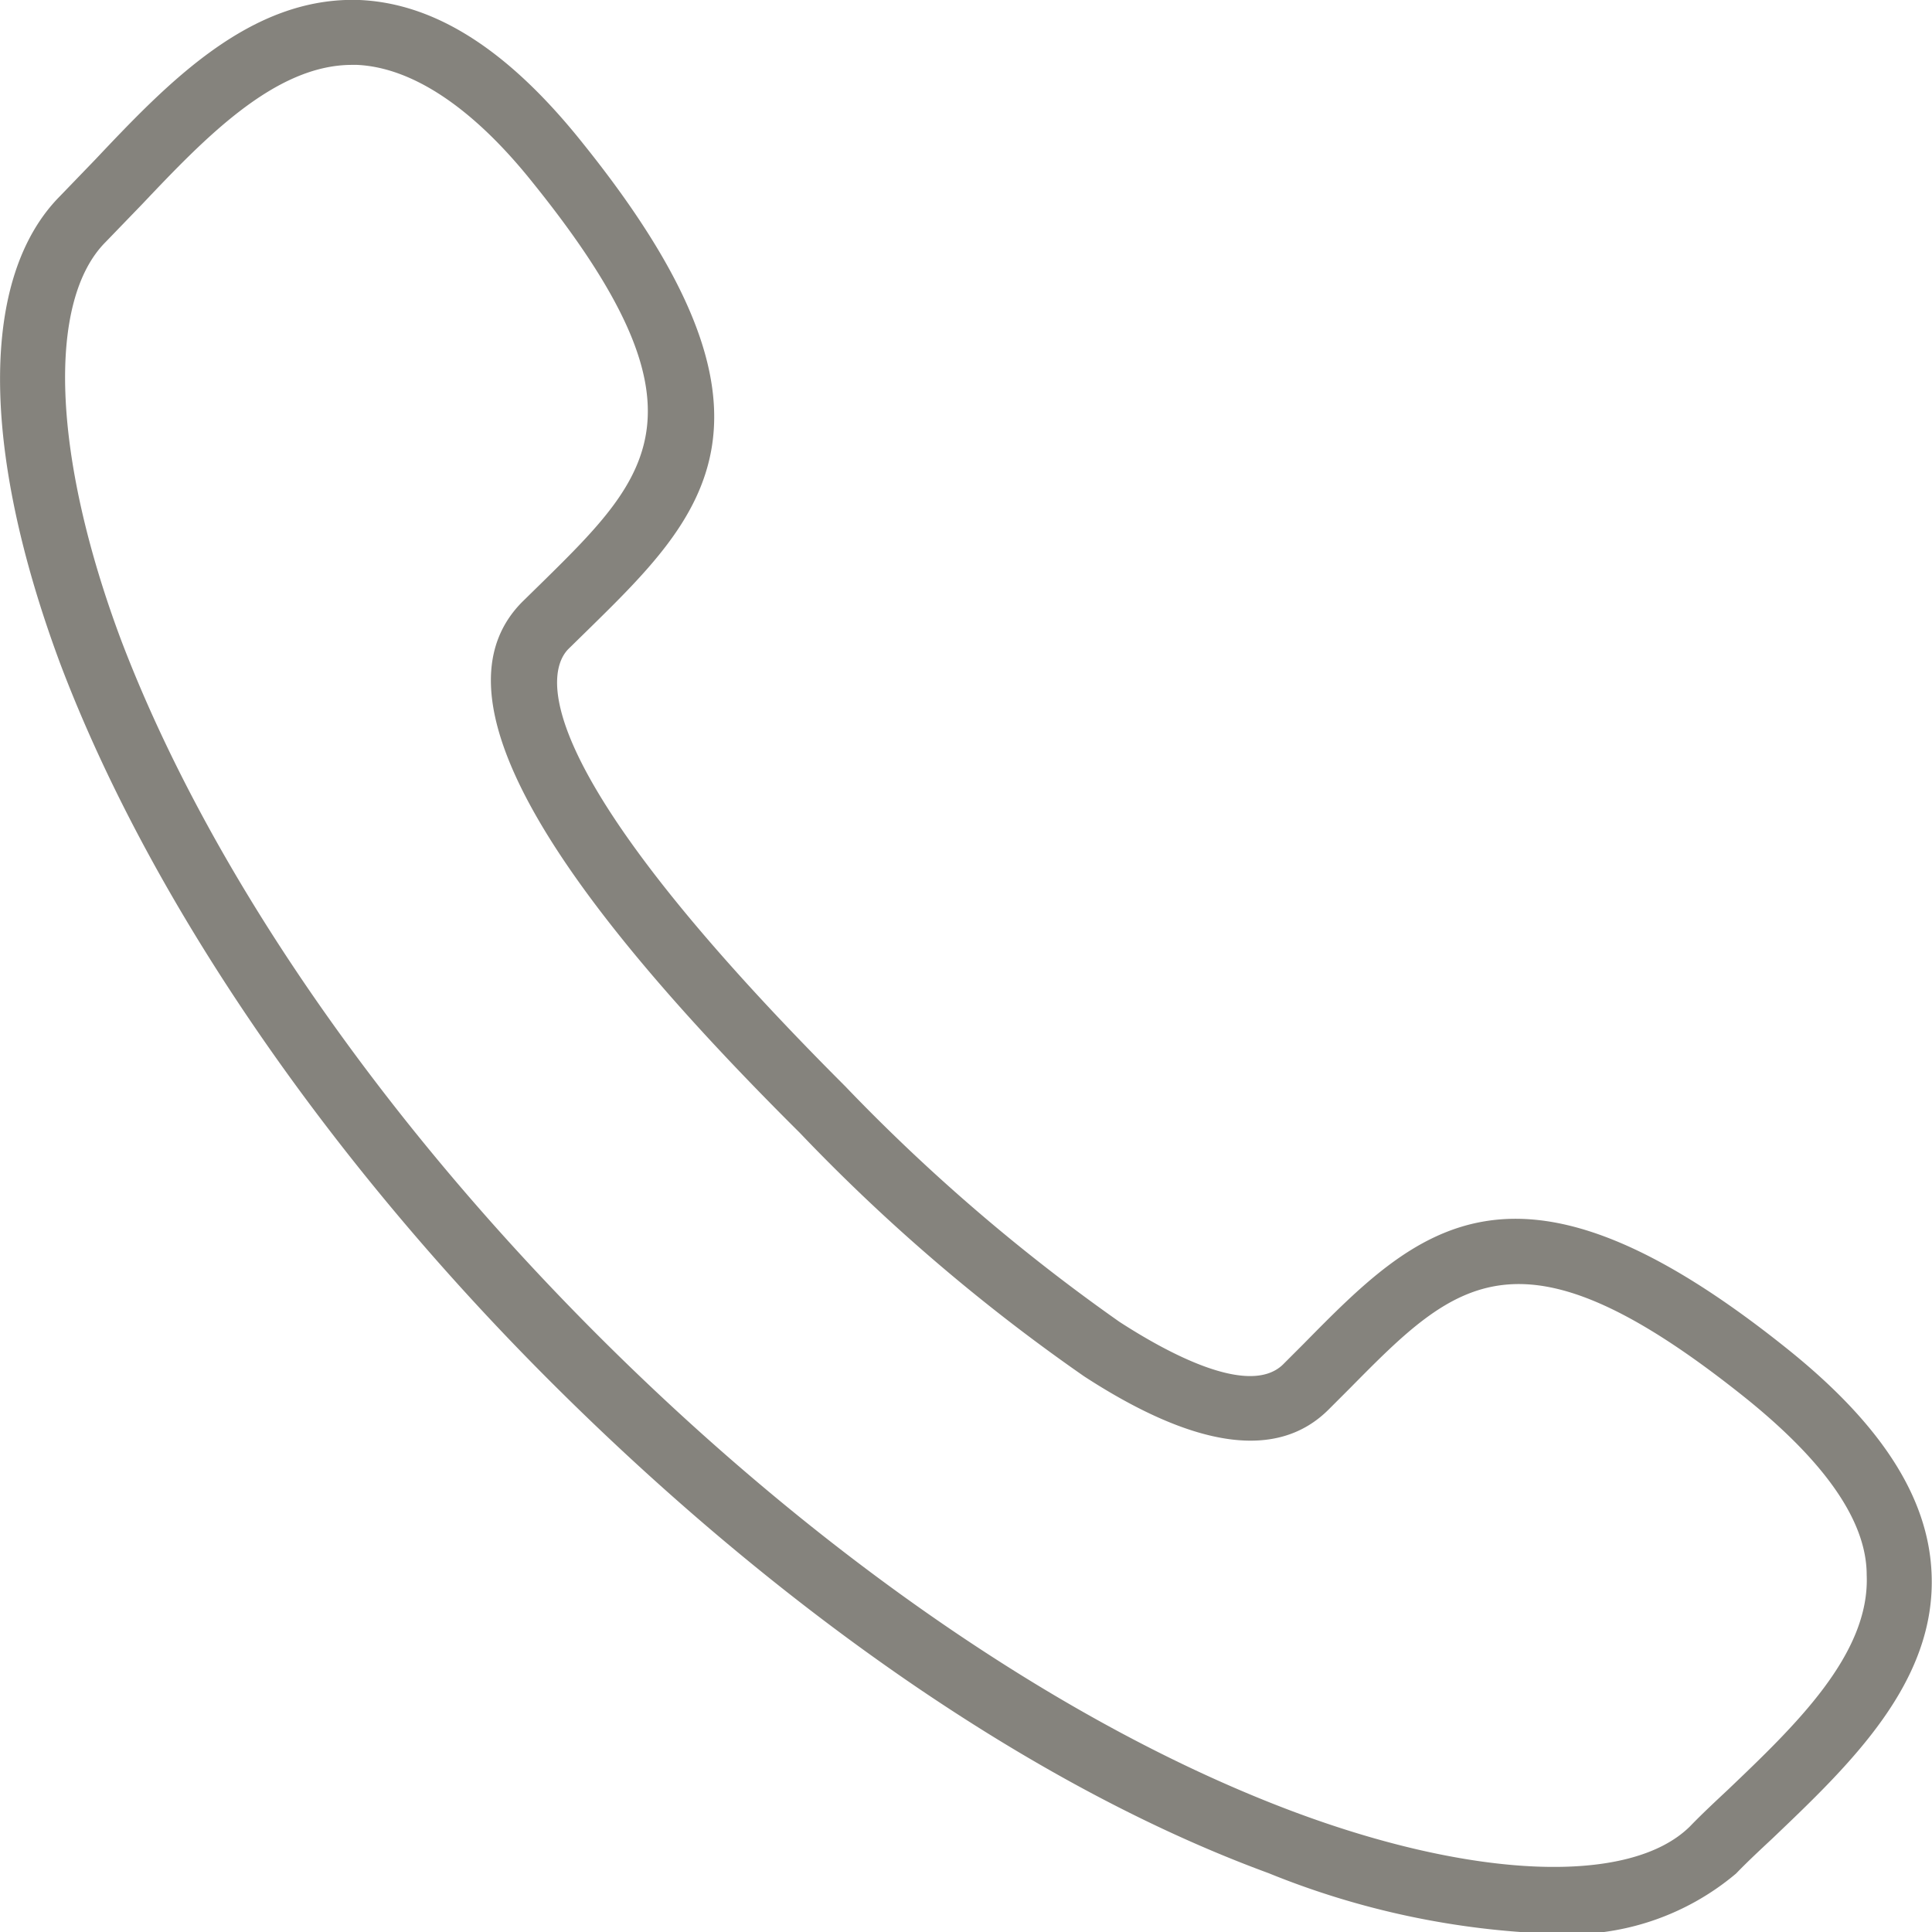 <svg xmlns="http://www.w3.org/2000/svg" viewBox="0 0 44.96 44.96"><defs><style>.cls-1{fill:#85837d;}</style></defs><title>Zasób 2</title><g id="Warstwa_2" data-name="Warstwa 2"><g id="Warstwa_5" data-name="Warstwa 5"><path class="cls-1" d="M36.13,45a19.23,19.23,0,0,1-6.61-1.41c-5.45-2-11.37-6.11-16.69-11.42S3.46,20.88,1.4,15.44c-1.86-5-1.87-9,0-10.88l.82-.85C3.91,1.92,5.83-.09,8.37,0c1.76.08,3.46,1.16,5.19,3.33,5.14,6.39,2.83,8.67.14,11.31l-.47.46c-.44.44-1.27,2.47,6.44,10.18a43.42,43.42,0,0,0,6.38,5.48c1.08.7,3,1.76,3.8,1l.48-.48c2.64-2.68,4.91-5,11.3.14,2.16,1.74,3.25,3.44,3.32,5.2.11,2.54-1.92,4.46-3.7,6.16-.3.28-.59.55-.85.82A6,6,0,0,1,36.13,45ZM8.19,1.51c-1.8,0-3.44,1.72-4.88,3.24l-.85.88c-1.38,1.38-1.24,5,.36,9.27,2,5.25,5.92,11,11.08,16.16s10.9,9.1,16.15,11.08c4.25,1.6,7.89,1.74,9.28.36.27-.28.57-.56.88-.85,1.55-1.48,3.31-3.15,3.23-5,0-1.27-1-2.64-2.76-4.07-5.32-4.28-6.8-2.77-9.27-.27l-.49.49c-1.18,1.18-3.09.92-5.69-.77a43.22,43.22,0,0,1-6.62-5.67C12.21,20,10.16,16,12.16,14l.49-.48c2.5-2.46,4-4-.26-9.28C11,2.5,9.59,1.57,8.31,1.51Z"/></g></g></svg>